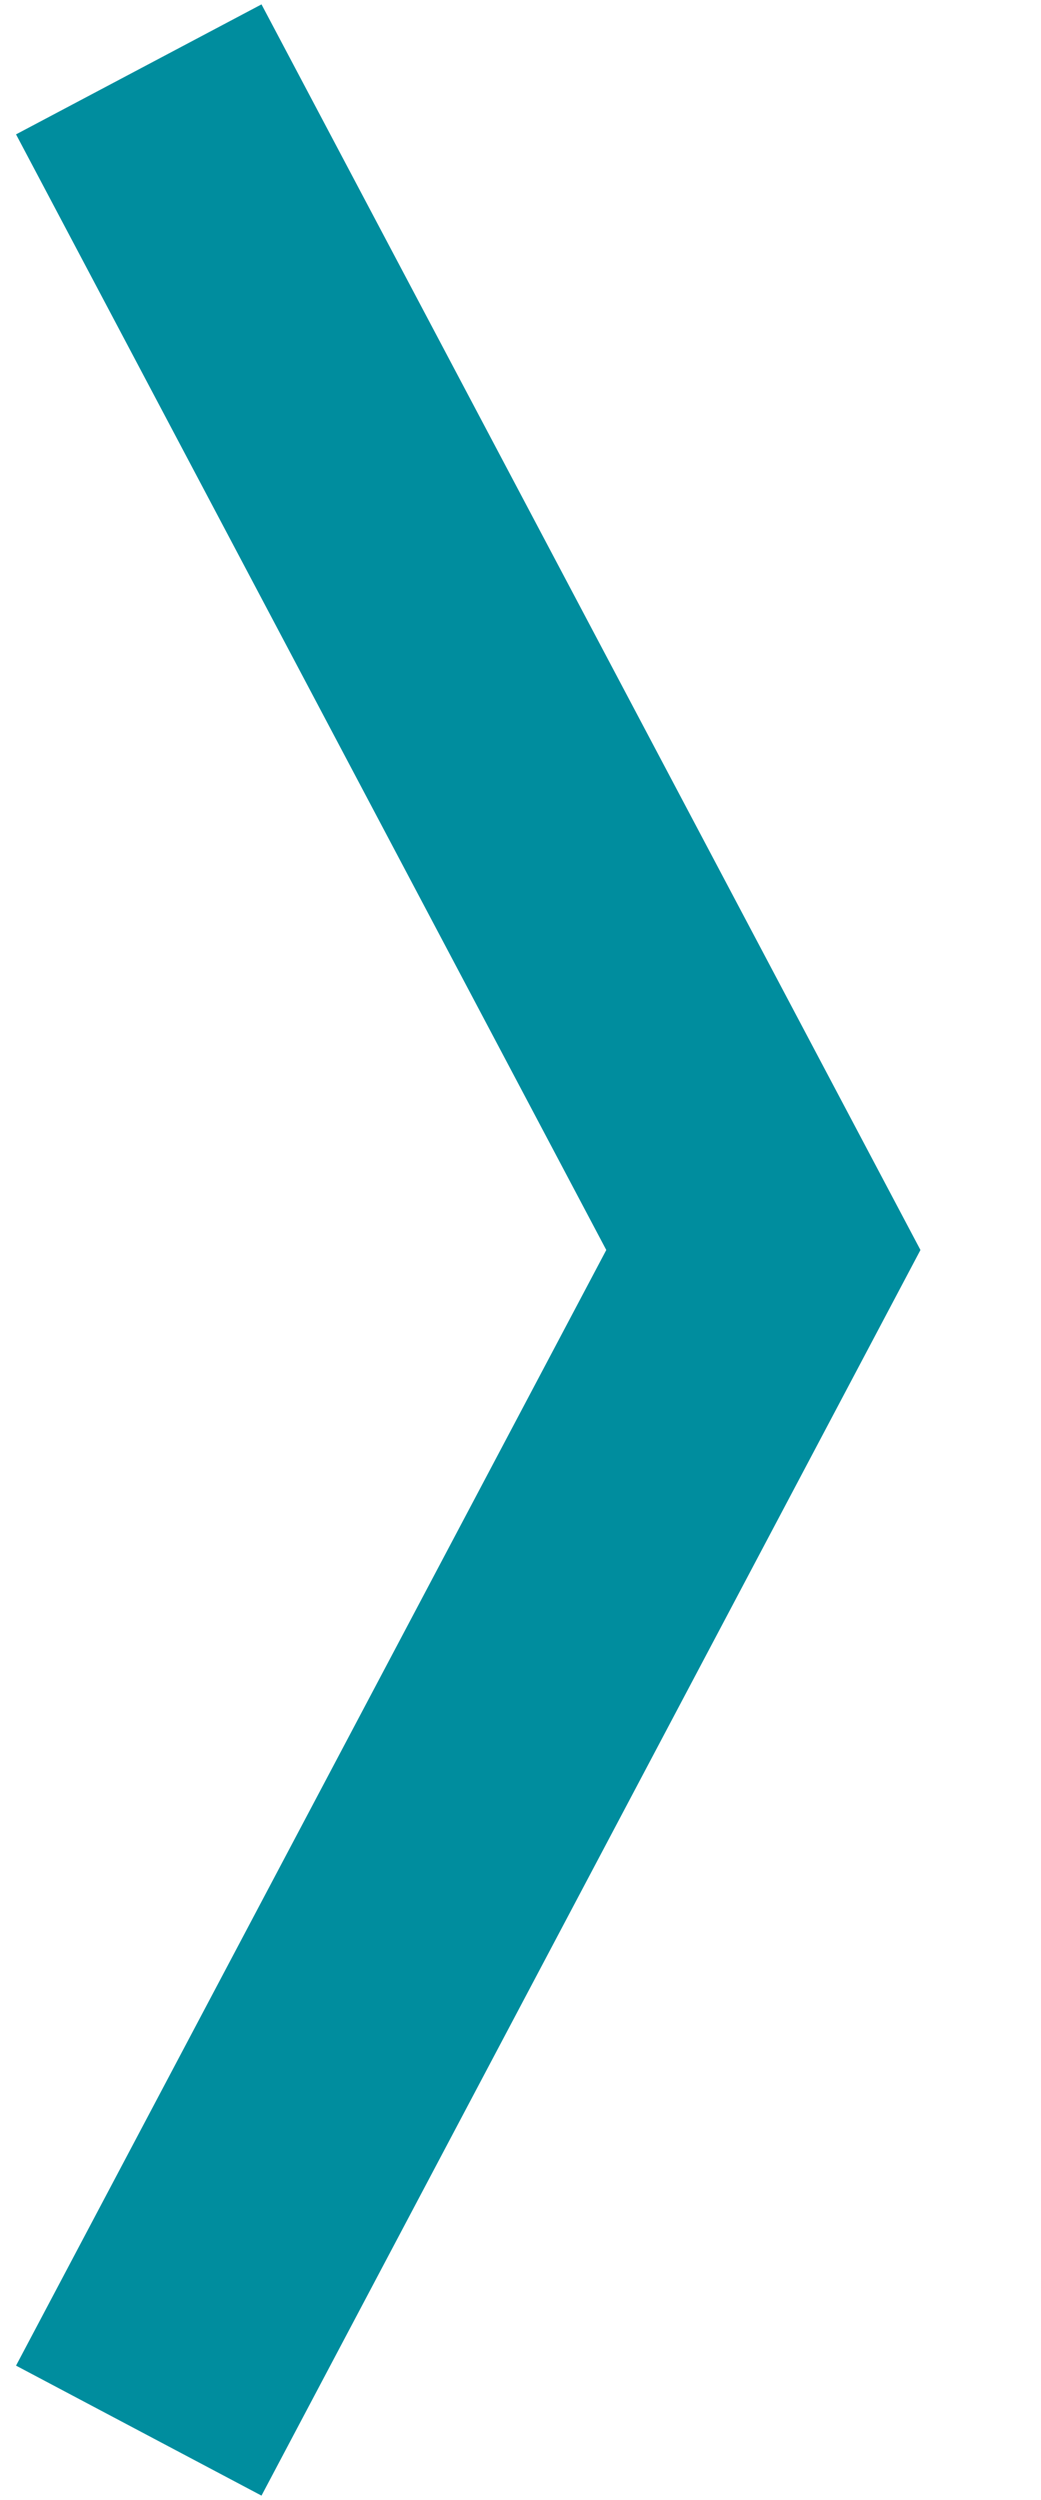 <svg xmlns="http://www.w3.org/2000/svg" width="5" height="12" viewBox="0 0 5 12" fill="none"><path d="M4.421 6L1.256 0.021L0.077 0.645L2.912 6L0.077 11.355L1.256 11.979L4.421 6Z" fill="#008D9E"></path></svg>
